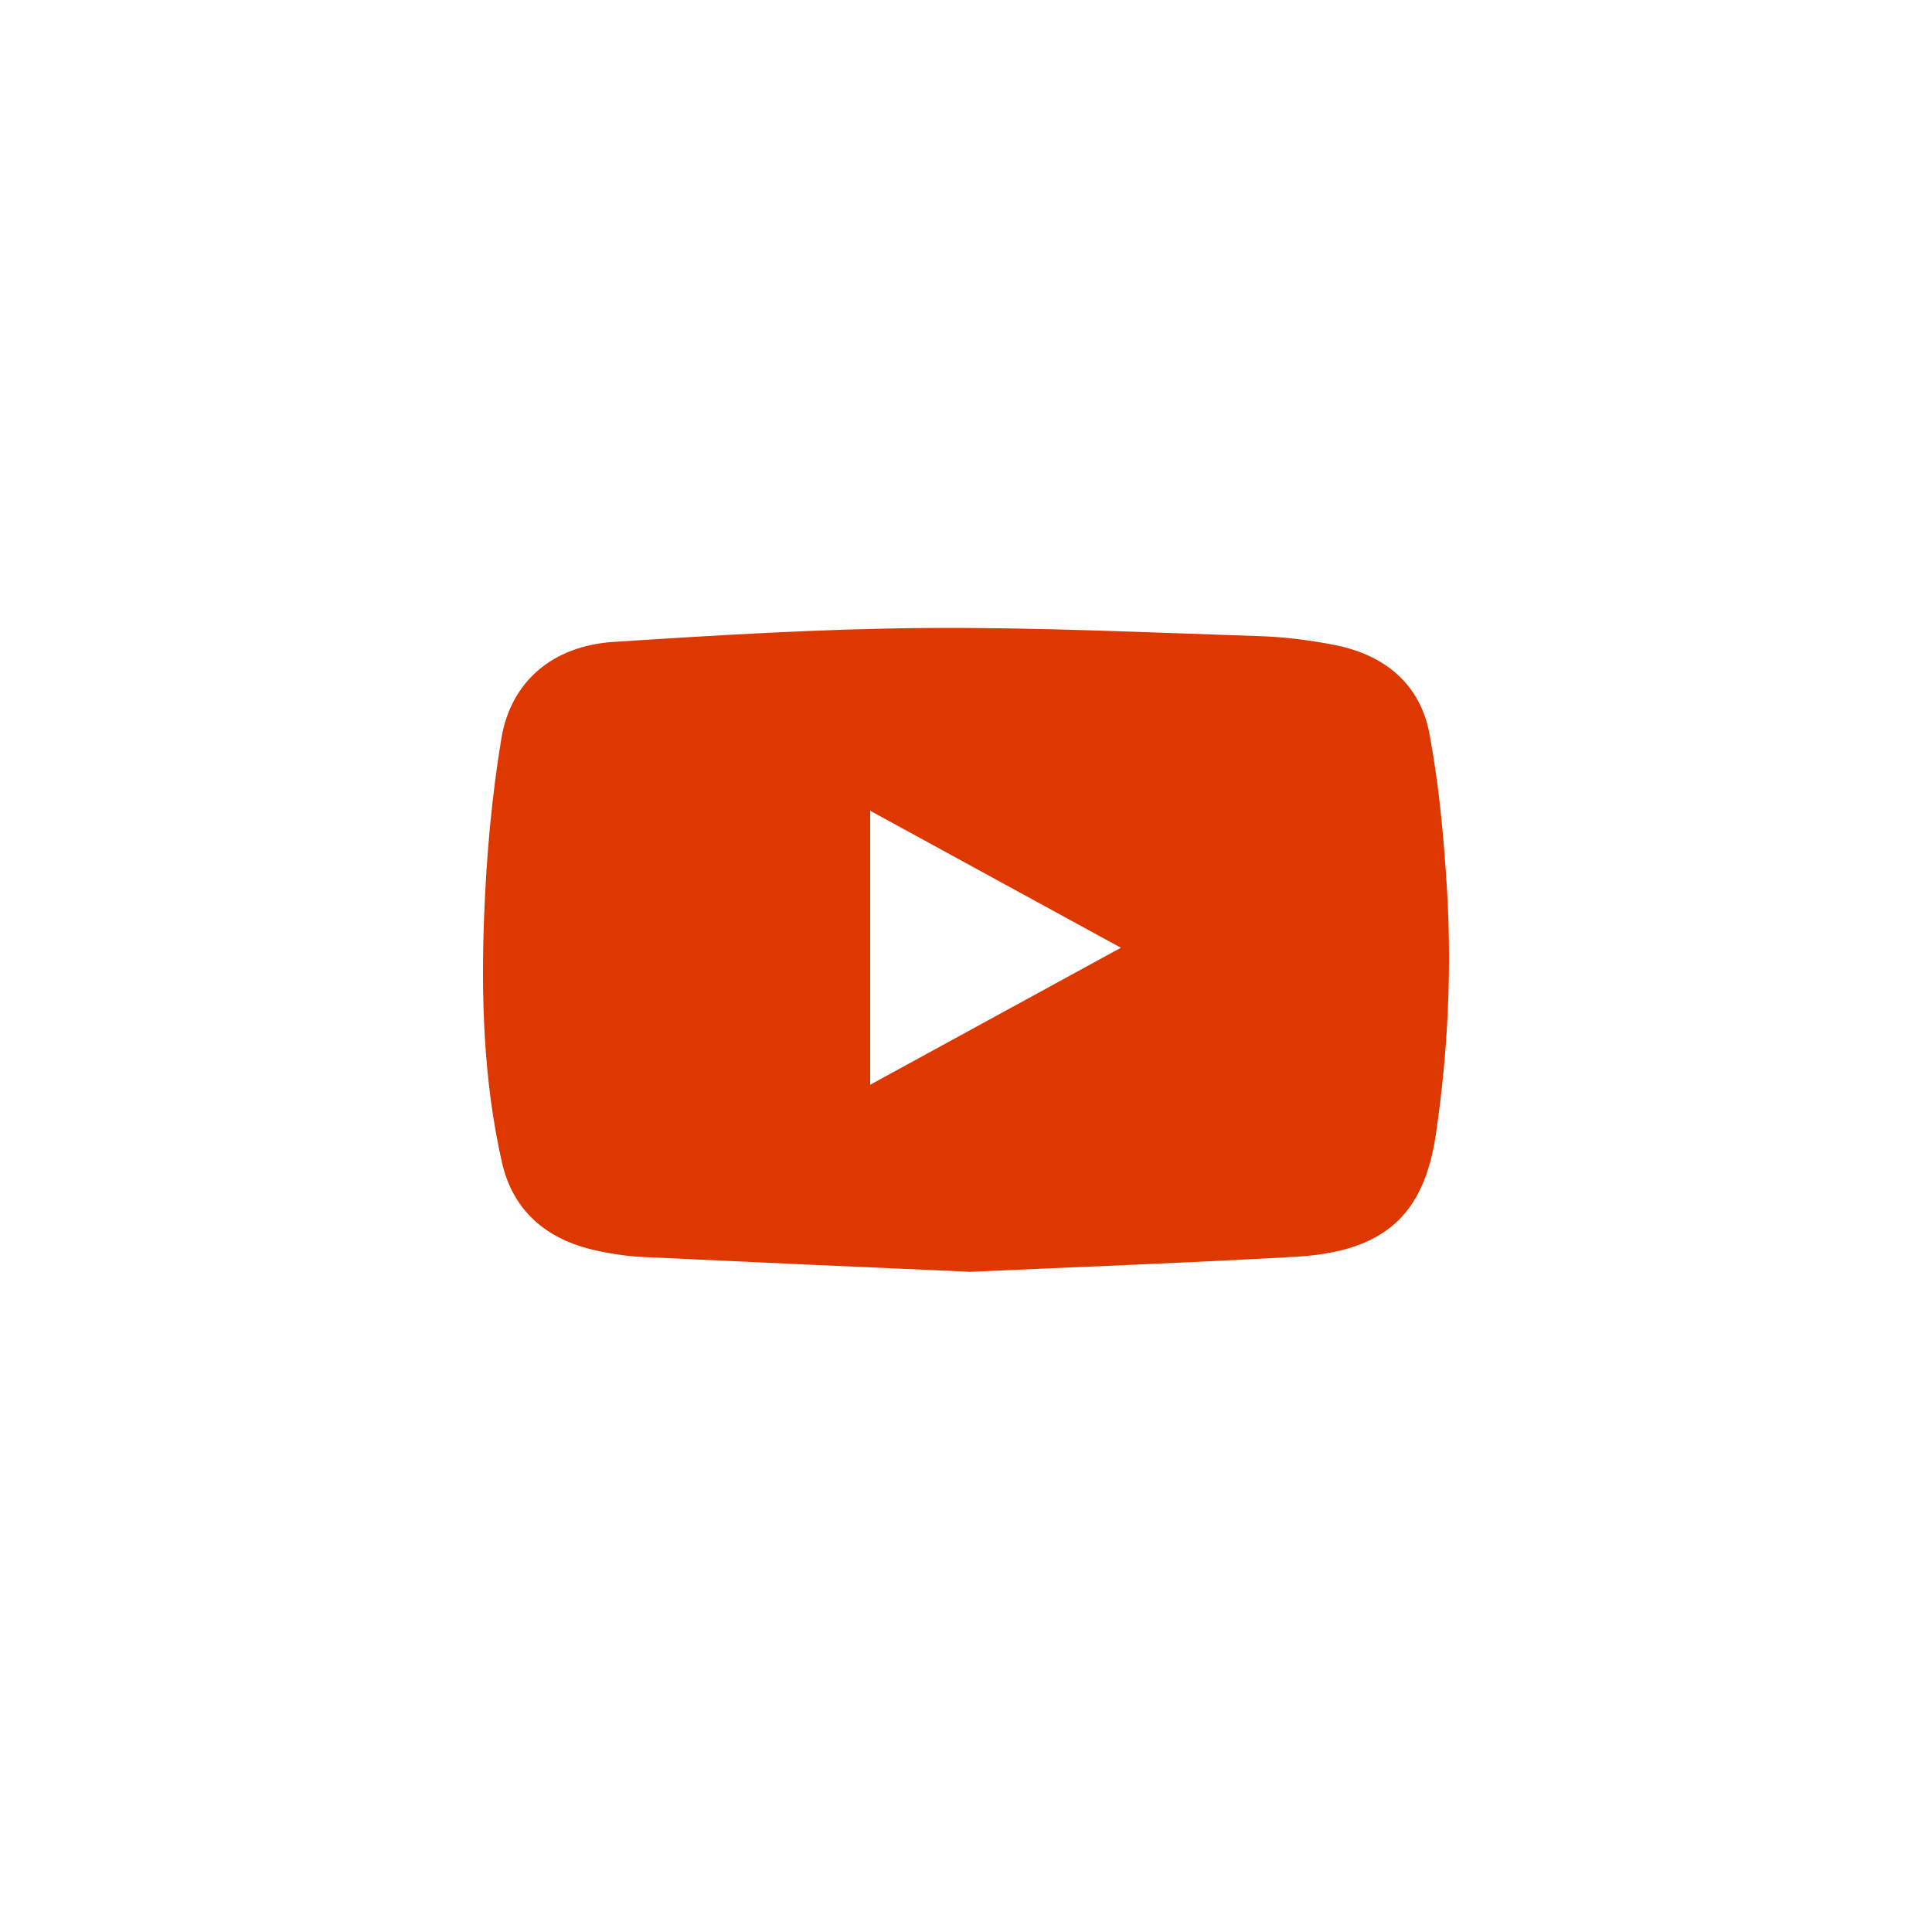<svg width="60" height="60" viewBox="0 0 60 60" fill="none" xmlns="http://www.w3.org/2000/svg">
<path d="M30.068 39.494C26.699 39.346 23.329 39.197 19.966 39.037C19.485 39.012 19.003 38.944 18.529 38.839C16.948 38.499 15.914 37.579 15.582 36.072C15.016 33.553 14.938 30.983 15.036 28.42C15.107 26.592 15.27 24.752 15.569 22.942C15.862 21.164 17.163 20.058 19.056 19.935C22.295 19.725 25.534 19.527 28.78 19.503C32.228 19.478 35.675 19.645 39.123 19.756C39.884 19.78 40.651 19.879 41.399 20.021C43.013 20.324 44.105 21.256 44.392 22.782C44.691 24.381 44.84 26.012 44.938 27.636C45.088 30.168 44.964 32.706 44.593 35.22C44.222 37.758 42.967 38.876 40.222 39.031C36.84 39.222 33.457 39.346 30.068 39.5V39.494ZM34.81 29.433C32.169 27.994 29.626 26.599 27.024 25.178V33.688C29.626 32.268 32.176 30.872 34.81 29.433Z" fill="#DC3800"/>
</svg>
